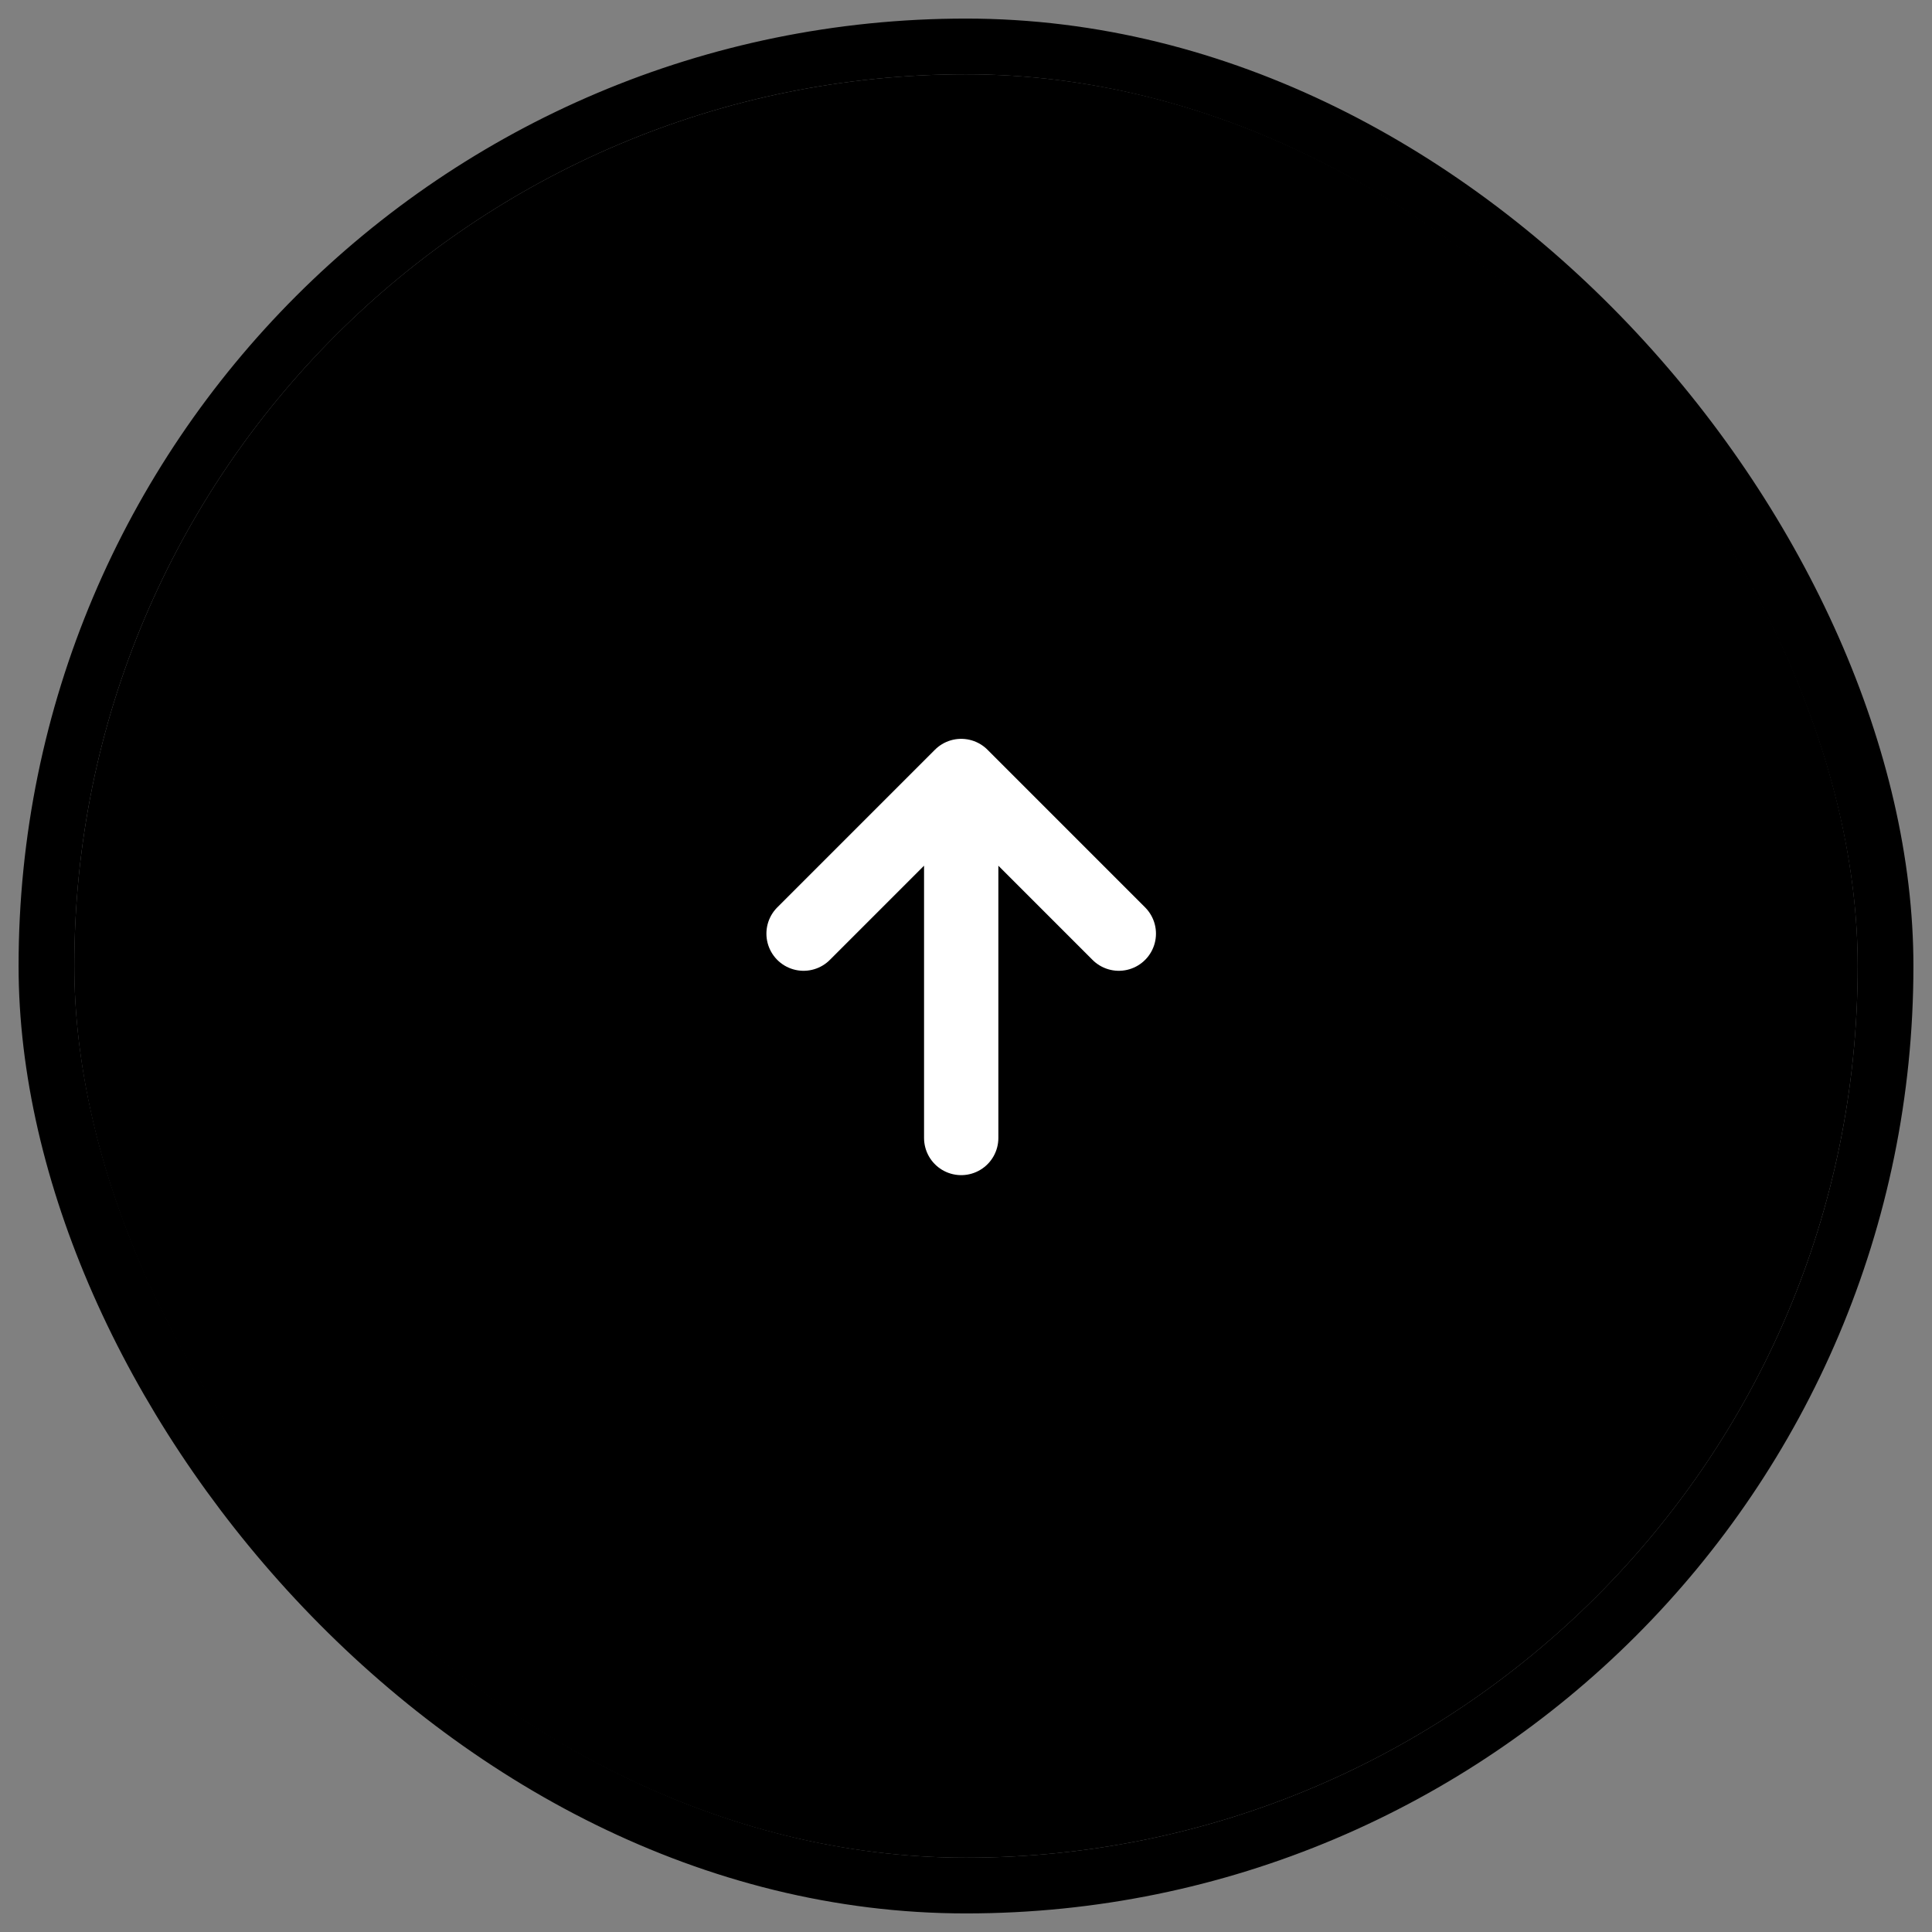 <svg width="52" height="52" viewBox="0 0 52 52" fill="none" xmlns="http://www.w3.org/2000/svg">
<rect x="0" y="0" width="52" height="52" fill="#808080" stroke="none"/>
<g clip-path="url(#clip0_1_20741)">
<rect x="2" y="2" width="48" height="48" rx="24" fill="black"/>
<path d="M30.113 25.129L25.871 20.886M25.871 20.886L21.628 25.129M25.871 20.886L25.871 30.629" stroke="white" stroke-width="2" stroke-linecap="round" stroke-linejoin="round"/>
</g>
<rect x="1.25" y="1.25" width="49.5" height="49.5" rx="24.75" stroke="black" stroke-width="1.5"/>
<defs>
<clipPath id="clip0_1_20741">
<rect x="2" y="2" width="48" height="48" rx="24" fill="white"/>
</clipPath>
</defs>
</svg>
